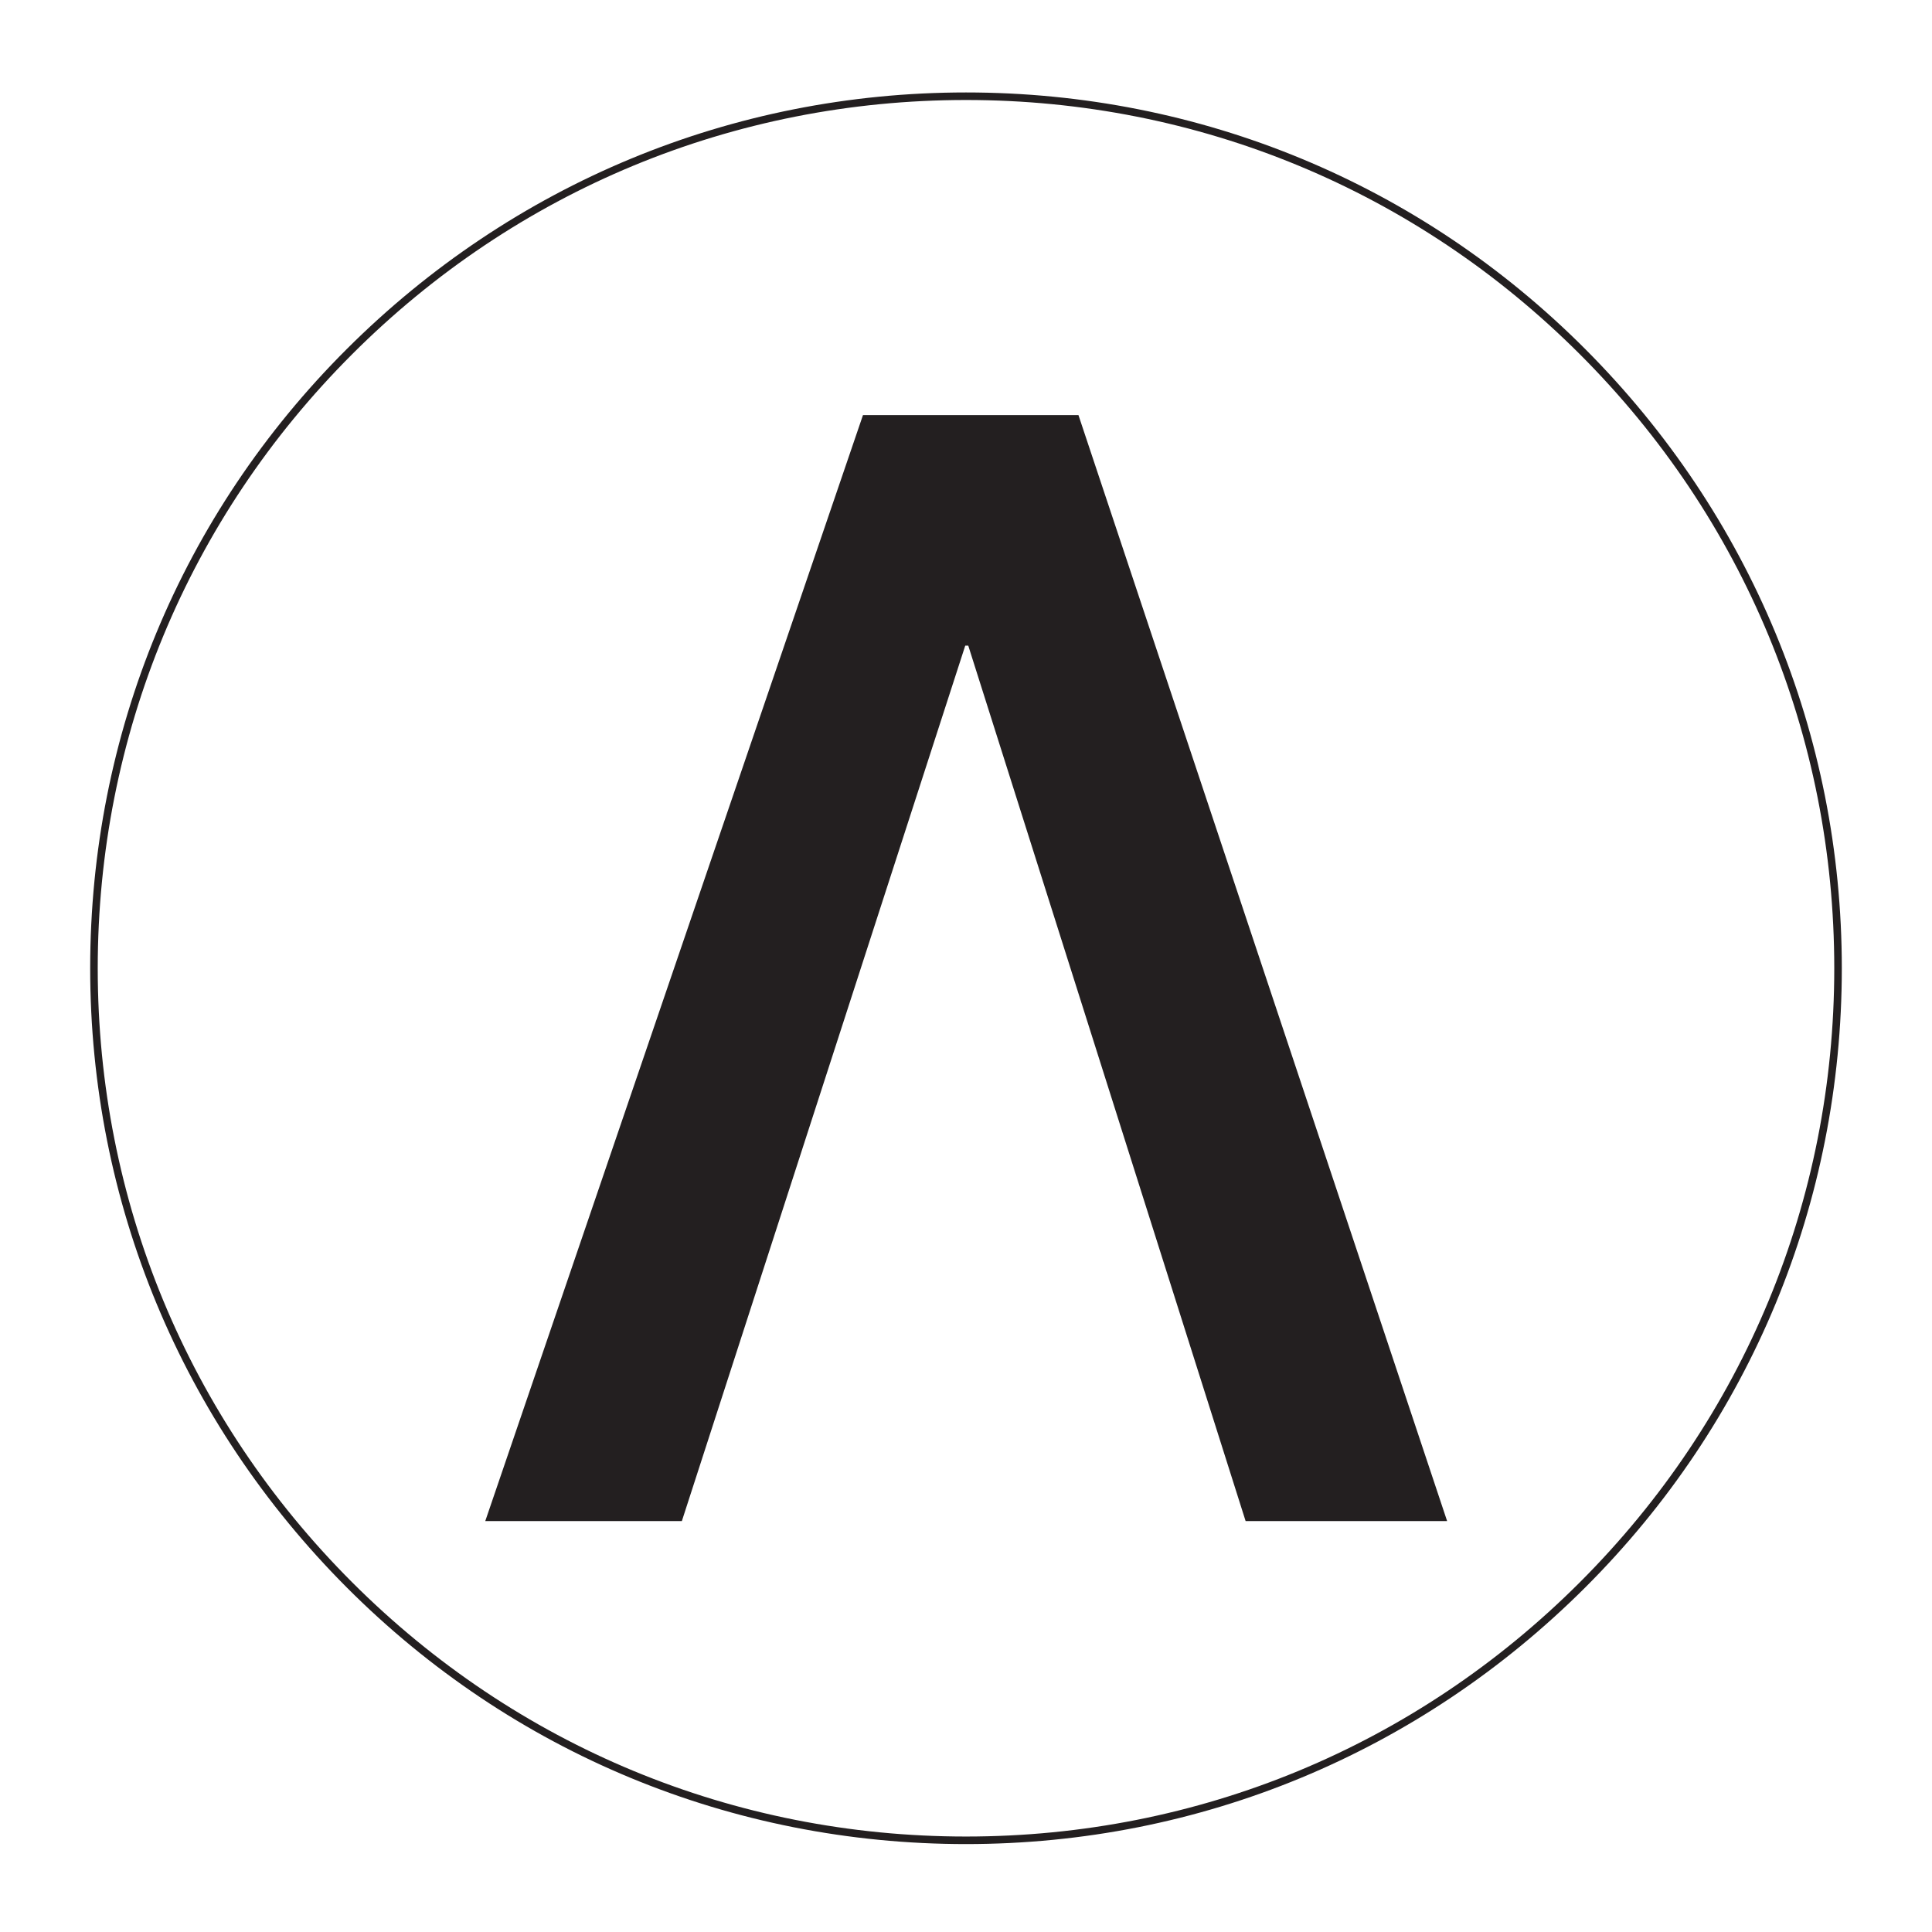 <?xml version="1.0" encoding="UTF-8"?>
<!-- Generator: Adobe Illustrator 27.3.1, SVG Export Plug-In . SVG Version: 6.00 Build 0)  -->
<svg xmlns="http://www.w3.org/2000/svg" xmlns:xlink="http://www.w3.org/1999/xlink" version="1.1" id="Layer_1" x="0px" y="0px" viewBox="0 0 512 512" style="enable-background:new 0 0 512 512;" xml:space="preserve">
<style type="text/css">
	.st0{fill:#231F20;}
</style>
<rect x="534.7" y="0.6" class="st0" width="512" height="512"></rect>
<path class="st0" d="M383.5,403.1h-53.4l-73.5-232h-0.8l-75.1,232h-52.1L228.7,110h57.1L383.5,403.1z"></path>
<path class="st0" d="M256,488.7c-62,0-120.3-24.1-164.1-68s-68-102.1-68-164.1S48,136.3,91.9,92.5s102.1-68,164.1-68  s120.3,24.1,164.1,68s68,102.1,68,164.1s-24.1,120.3-68,164.1S318,488.7,256,488.7z M256,26.5c-61.5,0-119.2,23.9-162.7,67.4  c-43.5,43.5-67.4,101.2-67.4,162.7s23.9,119.2,67.4,162.7c43.5,43.5,101.2,67.4,162.7,67.4s119.2-23.9,162.7-67.4  s67.4-101.2,67.4-162.7s-23.9-119.2-67.4-162.7S317.5,26.5,256,26.5z"></path>
</svg>
